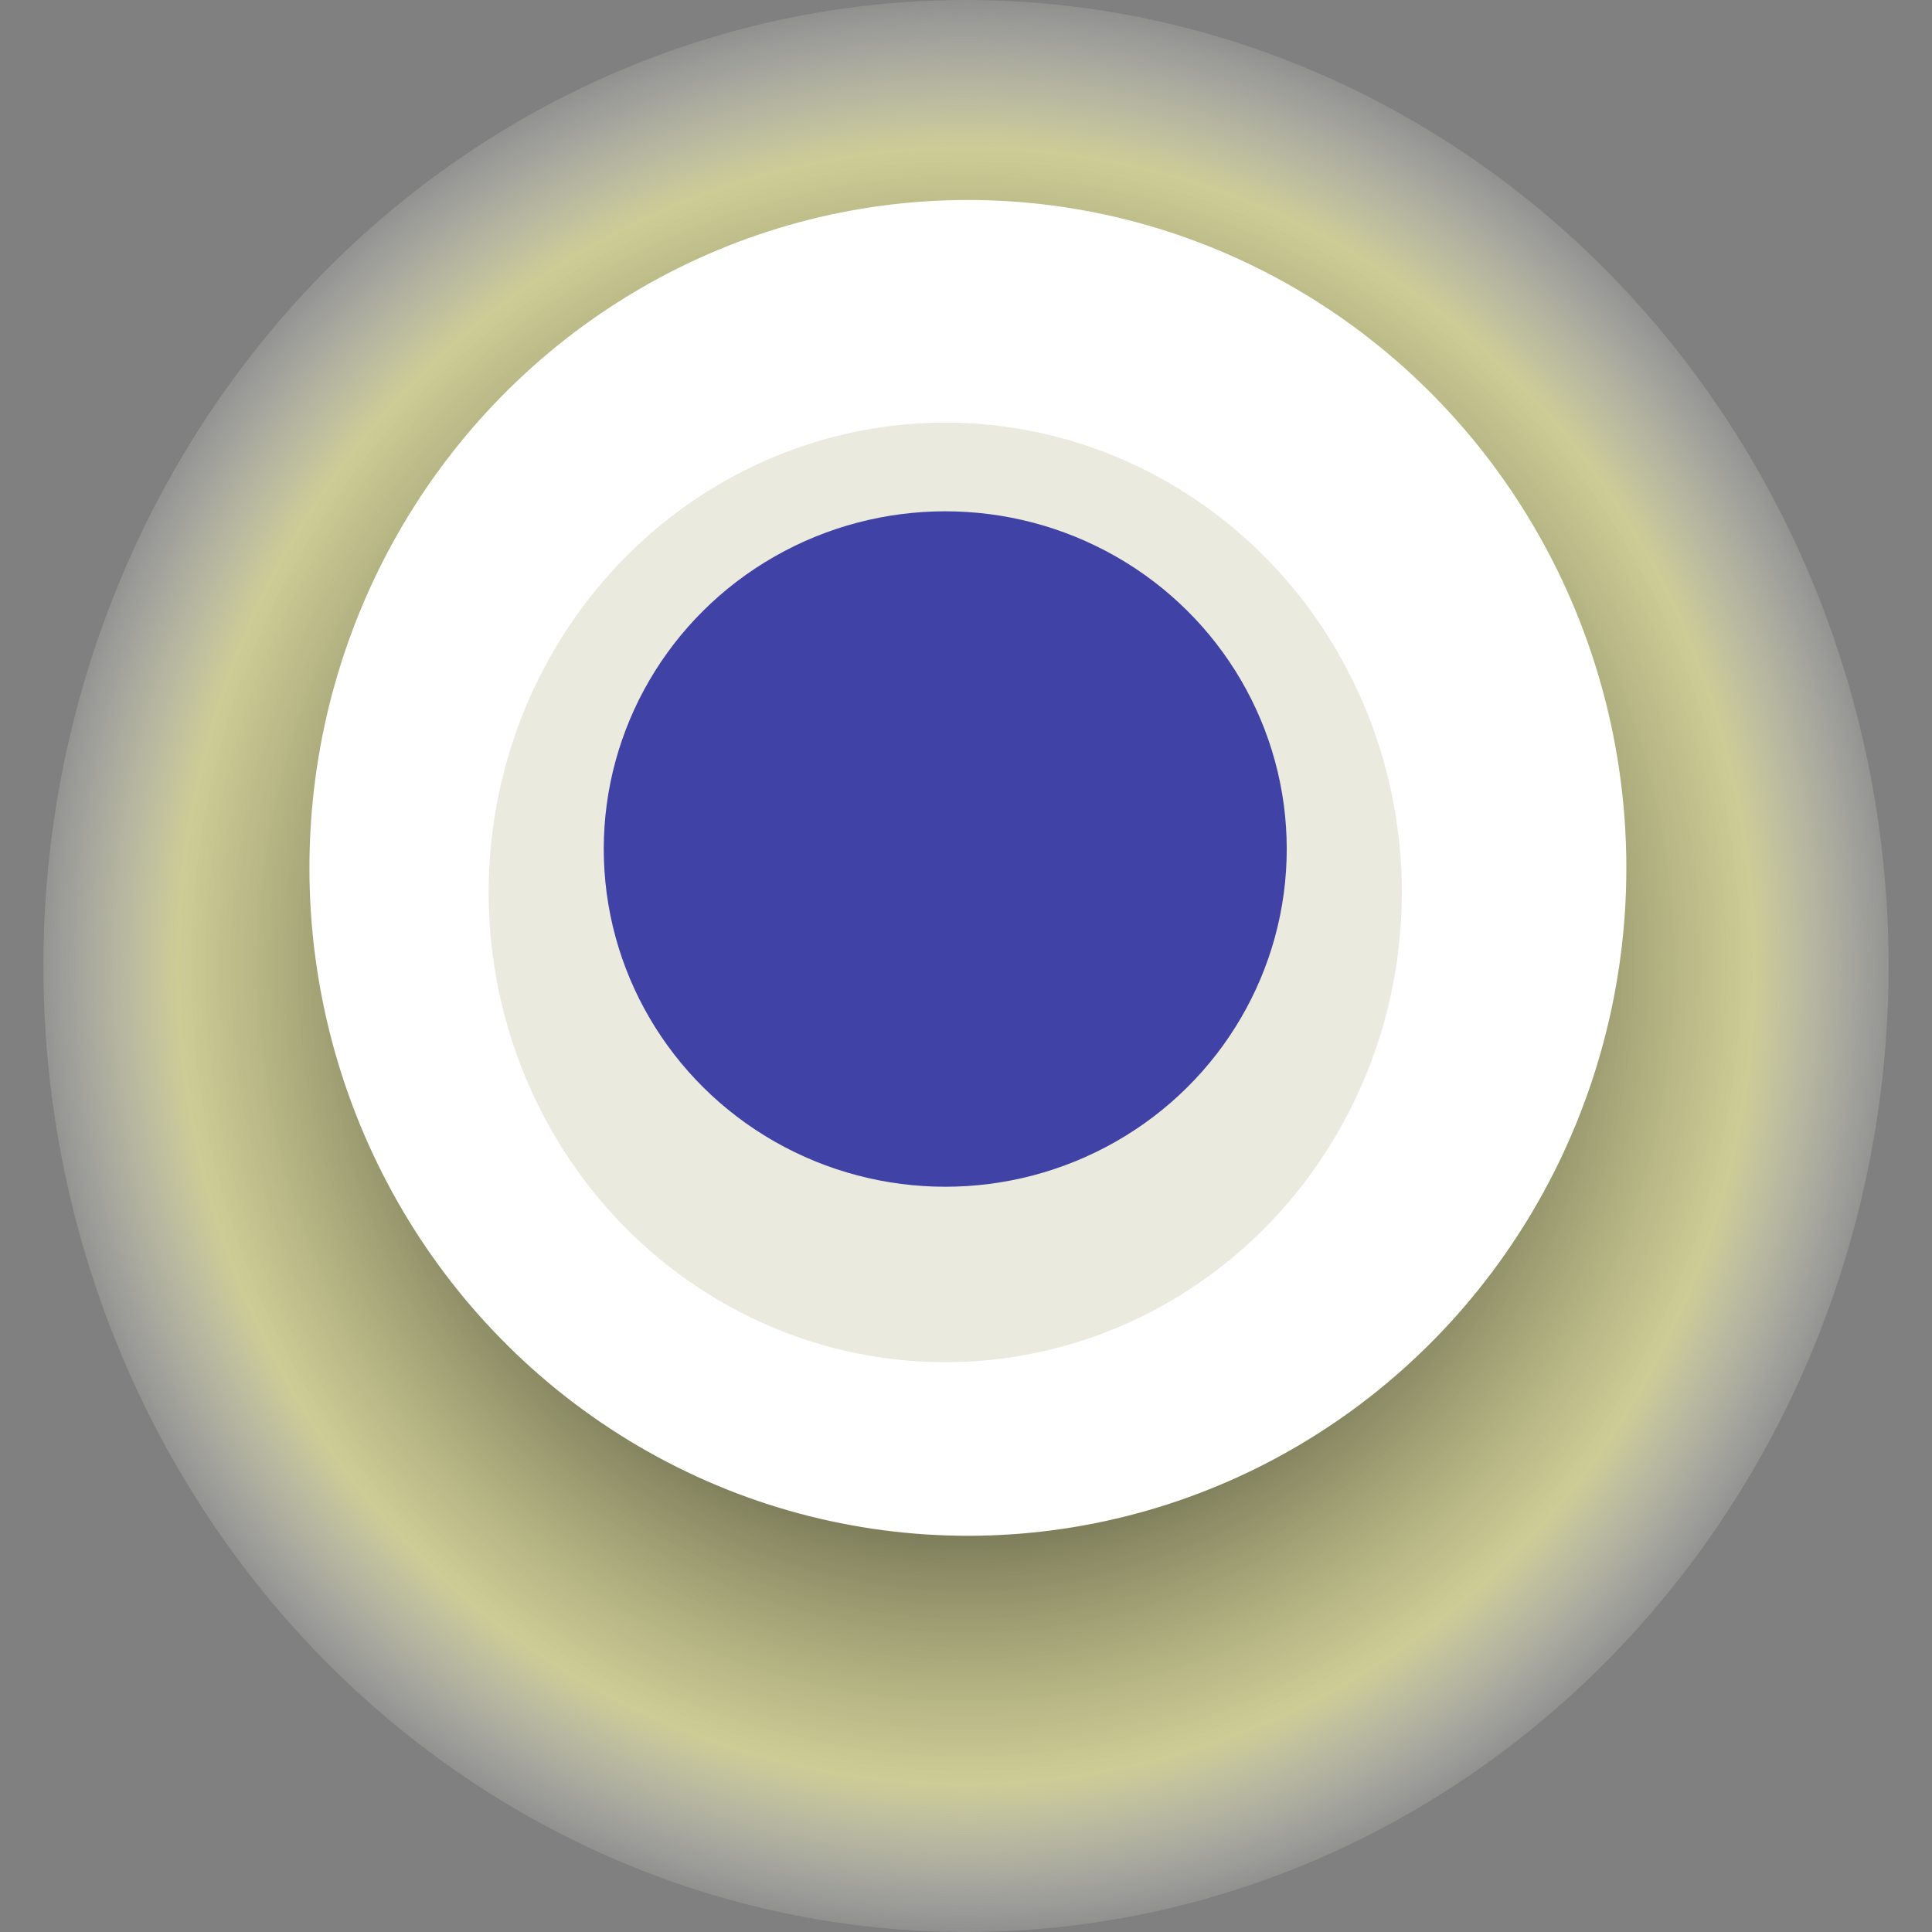 <svg width="1024" height="1024" xmlns="http://www.w3.org/2000/svg"><rect width="100%" height="100%" fill="#808080" stroke="none"/><g><title>0x078a325f792772d66092ecddeb0616b5f2547851</title><ellipse ry="512" rx="489" cy="512" cx="512" fill="url(#e_1_g)"/><ellipse ry="354" rx="349" cy="460" cx="513" fill="#FFF"/><ellipse ry="249" rx="242" cy="473" cx="501" fill="rgba(159,154,99,0.2)"/><ellipse ry="179" rx="181" cy="450" cx="501" fill="rgba(22, 24, 150, 0.8)"/><animateTransform attributeName="transform" begin="0s" dur="10s" type="rotate" from="0 512 512" to="360 512 512" repeatCount="indefinite"/><defs><radialGradient id="e_1_g"><stop offset="30%" stop-color="#000"/><stop offset="84%" stop-color="rgba(238,237,159,0.7)"/><stop offset="100%" stop-color="rgba(255,255,255,0.1)"/></radialGradient></defs></g></svg>